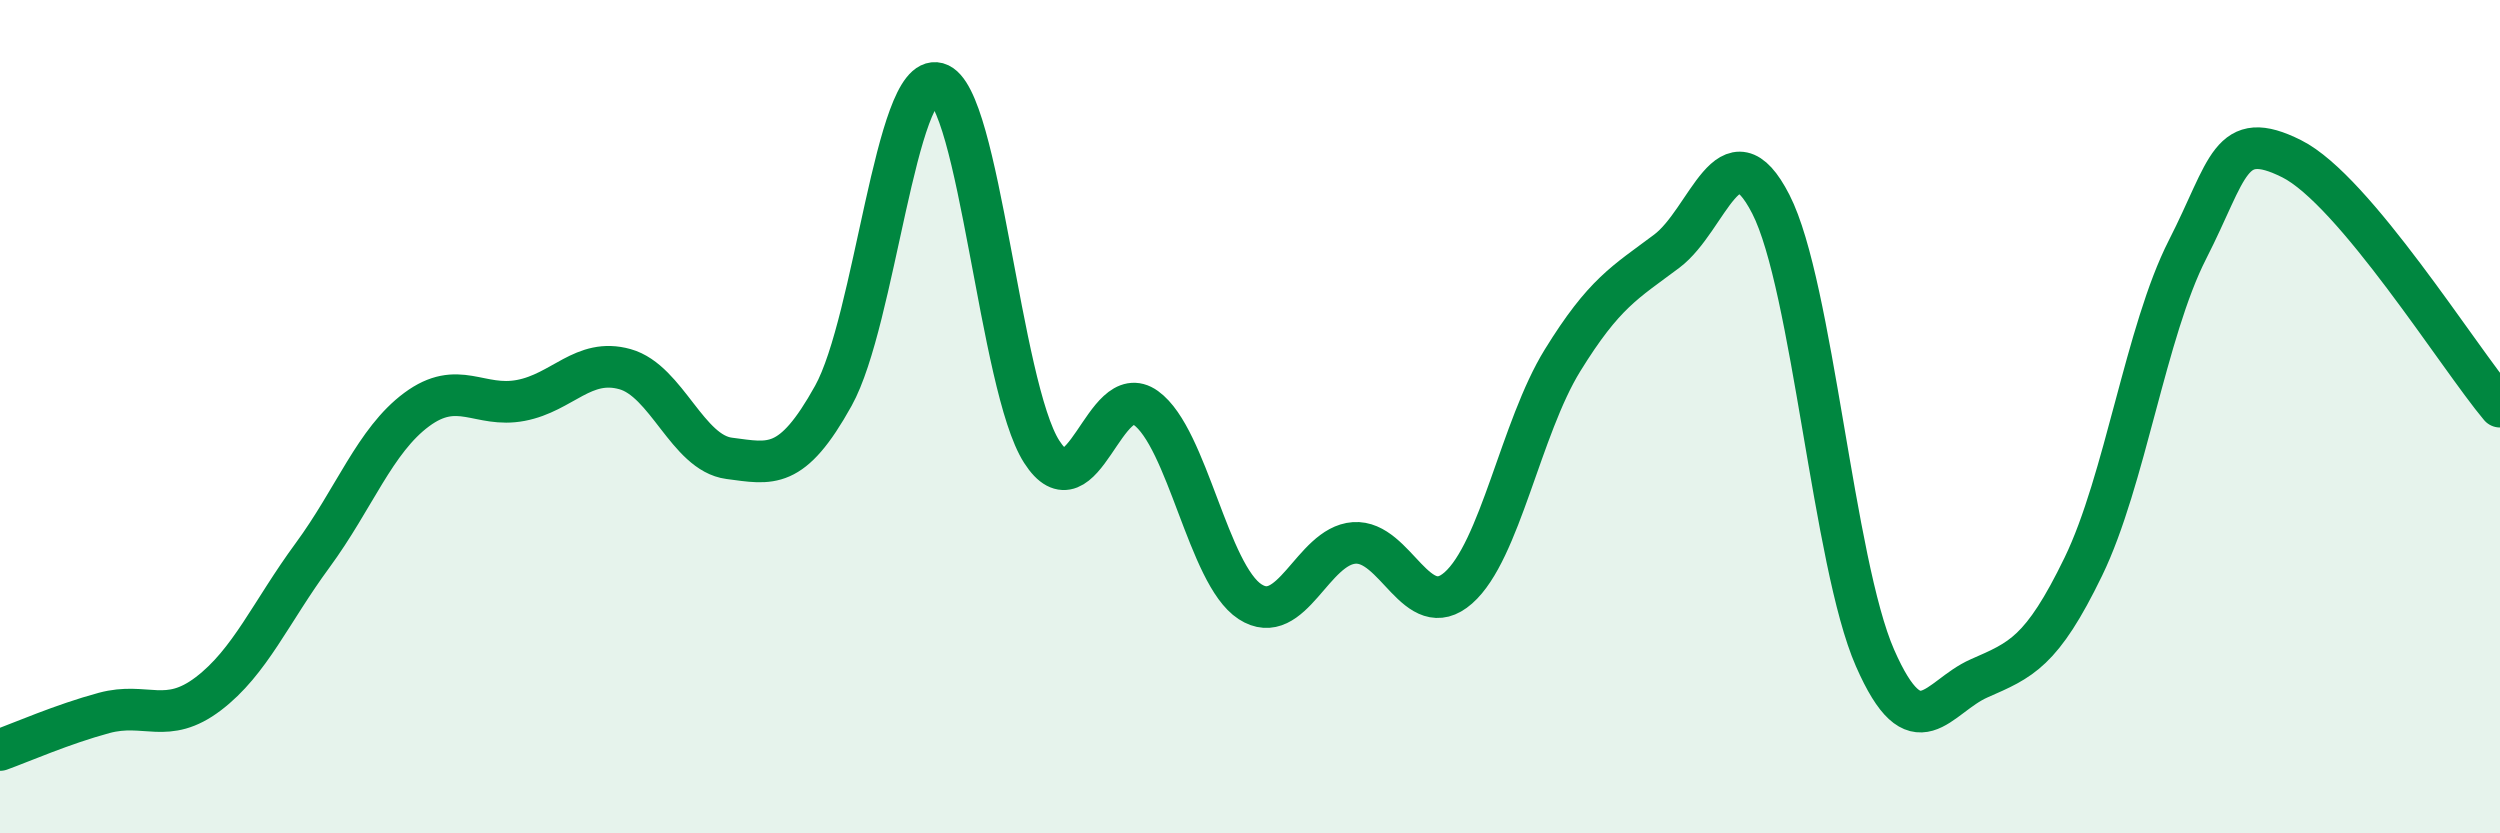 
    <svg width="60" height="20" viewBox="0 0 60 20" xmlns="http://www.w3.org/2000/svg">
      <path
        d="M 0,18 C 0.5,17.82 1.5,17.38 2.5,17.11 C 3.5,16.84 4,17.41 5,16.65 C 6,15.89 6.5,14.69 7.5,13.33 C 8.5,11.97 9,10.57 10,9.83 C 11,9.09 11.5,9.8 12.5,9.61 C 13.5,9.42 14,8.58 15,8.86 C 16,9.14 16.5,10.87 17.5,11 C 18.5,11.13 19,11.3 20,9.5 C 21,7.7 21.5,1.73 22.5,2 C 23.5,2.27 24,9.28 25,10.84 C 26,12.4 26.5,9.07 27.5,9.79 C 28.5,10.51 29,13.79 30,14.44 C 31,15.09 31.5,13.1 32.5,13.03 C 33.5,12.96 34,14.99 35,14.11 C 36,13.23 36.5,10.27 37.5,8.65 C 38.5,7.03 39,6.78 40,6.03 C 41,5.28 41.5,2.95 42.5,4.9 C 43.5,6.85 44,13.51 45,15.79 C 46,18.07 46.5,16.72 47.5,16.28 C 48.5,15.84 49,15.66 50,13.6 C 51,11.54 51.5,7.95 52.5,5.99 C 53.5,4.03 53.5,3.06 55,3.81 C 56.5,4.56 59,8.57 60,9.76L60 20L0 20Z"
        fill="#008740"
        opacity="0.1"
        stroke-linecap="round"
        stroke-linejoin="round"
      />
      <path
        d="M 0,18 C 0.5,17.82 1.5,17.38 2.5,17.11 C 3.5,16.84 4,17.41 5,16.65 C 6,15.89 6.5,14.69 7.5,13.33 C 8.5,11.97 9,10.57 10,9.83 C 11,9.09 11.5,9.8 12.5,9.61 C 13.5,9.42 14,8.58 15,8.86 C 16,9.14 16.5,10.87 17.5,11 C 18.5,11.13 19,11.3 20,9.5 C 21,7.7 21.5,1.73 22.5,2 C 23.5,2.27 24,9.28 25,10.84 C 26,12.4 26.5,9.07 27.5,9.79 C 28.5,10.51 29,13.79 30,14.44 C 31,15.09 31.5,13.1 32.5,13.03 C 33.5,12.96 34,14.99 35,14.11 C 36,13.23 36.5,10.27 37.5,8.65 C 38.5,7.03 39,6.78 40,6.03 C 41,5.28 41.5,2.95 42.5,4.9 C 43.5,6.85 44,13.51 45,15.79 C 46,18.07 46.5,16.72 47.5,16.28 C 48.5,15.84 49,15.66 50,13.6 C 51,11.54 51.5,7.95 52.5,5.99 C 53.5,4.03 53.5,3.06 55,3.81 C 56.5,4.56 59,8.57 60,9.76"
        stroke="#008740"
        stroke-width="1"
        fill="none"
        stroke-linecap="round"
        stroke-linejoin="round"
      />
    </svg>
  